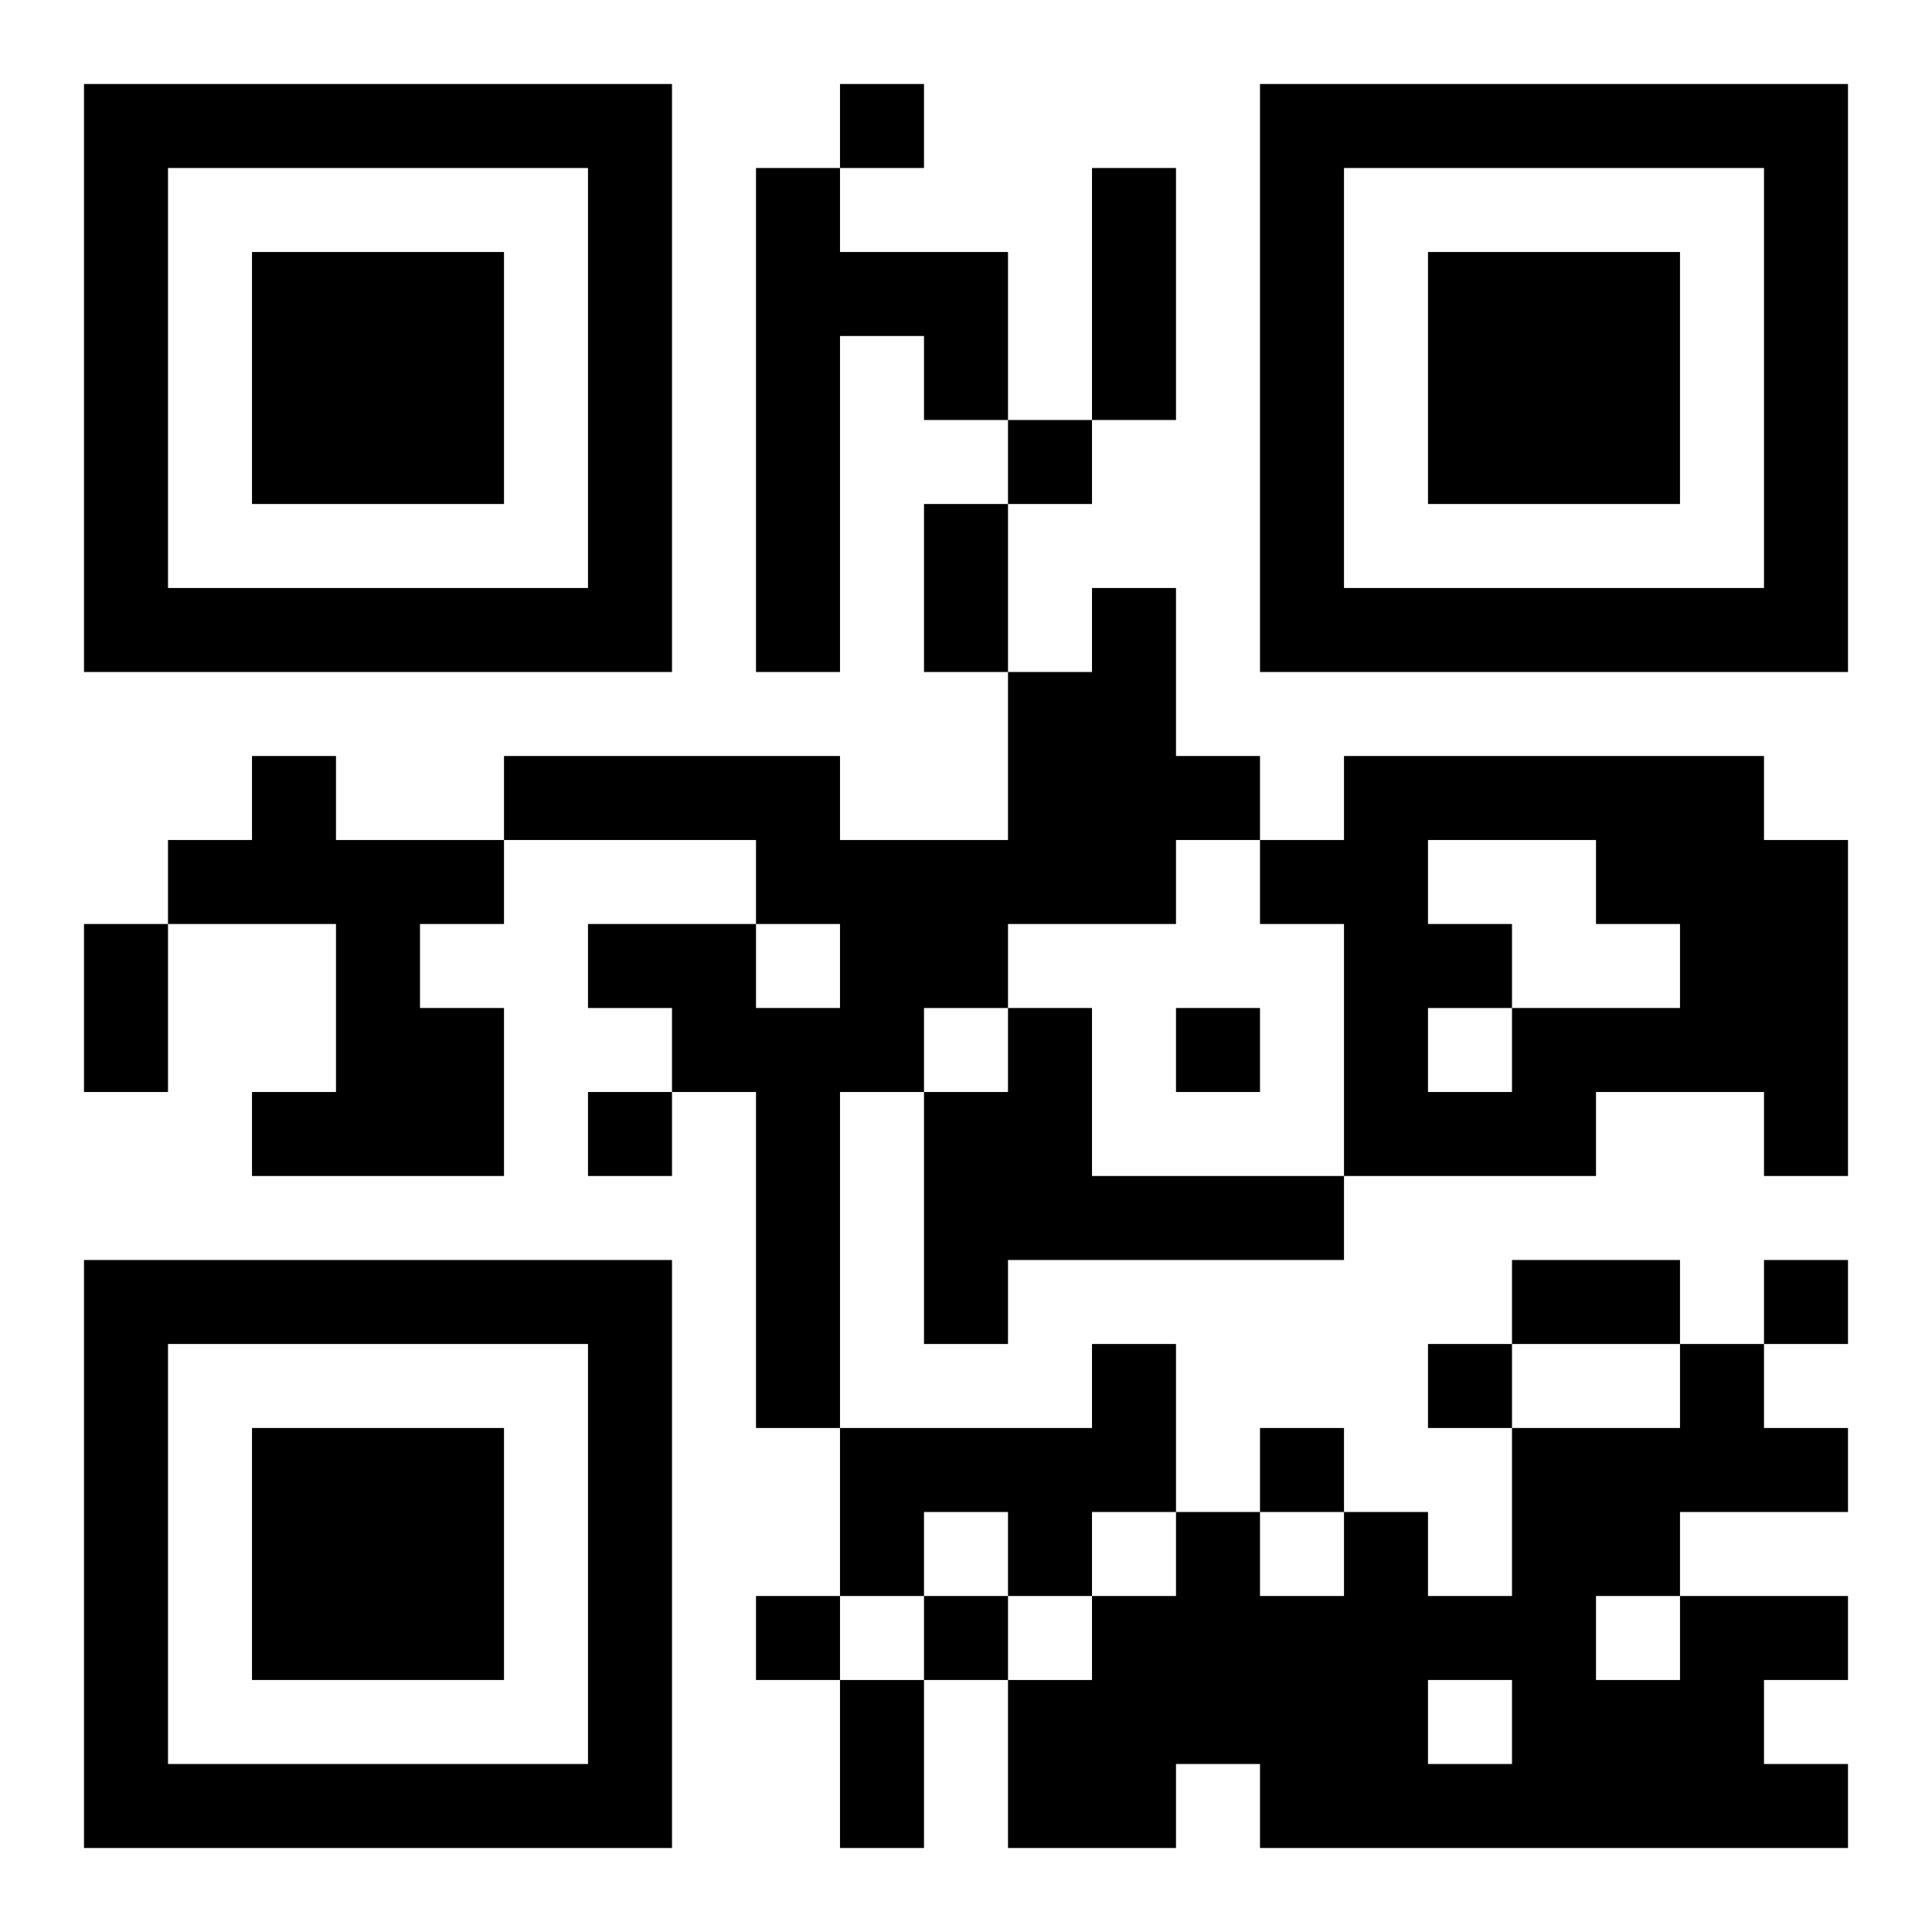 <?xml version="1.0" encoding="UTF-8"?>
<!DOCTYPE svg PUBLIC "-//W3C//DTD SVG 1.1//EN" "http://www.w3.org/Graphics/SVG/1.1/DTD/svg11.dtd">
<svg xmlns="http://www.w3.org/2000/svg" version="1.1" viewBox="0 0 23 23" stroke="none">
	<rect width="100%" height="100%" fill="#ffffff"/>
	<path d="M1,1h7v1h-7z M10,1h1v1h-1z M15,1h7v1h-7z M1,2h1v6h-1z M7,2h1v6h-1z M9,2h1v6h-1z M13,2h1v3h-1z M15,2h1v6h-1z M21,2h1v6h-1z M3,3h3v3h-3z M10,3h2v1h-2z M17,3h3v3h-3z M11,4h1v1h-1z M12,5h1v1h-1z M11,6h1v2h-1z M2,7h5v1h-5z M13,7h1v4h-1z M16,7h5v1h-5z M12,8h1v3h-1z M3,9h1v2h-1z M6,9h4v1h-4z M14,9h1v1h-1z M16,9h5v1h-5z M2,10h1v1h-1z M4,10h1v4h-1z M5,10h1v1h-1z M9,10h3v1h-3z M15,10h2v1h-2z M19,10h3v1h-3z M1,11h1v2h-1z M7,11h2v1h-2z M10,11h2v1h-2z M16,11h1v3h-1z M17,11h1v1h-1z M20,11h2v2h-2z M5,12h1v2h-1z M8,12h3v1h-3z M12,12h1v3h-1z M14,12h1v1h-1z M18,12h2v1h-2z M3,13h1v1h-1z M7,13h1v1h-1z M9,13h1v4h-1z M11,13h1v3h-1z M17,13h2v1h-2z M21,13h1v1h-1z M13,14h3v1h-3z M1,15h7v1h-7z M18,15h2v1h-2z M21,15h1v1h-1z M1,16h1v6h-1z M7,16h1v6h-1z M13,16h1v2h-1z M17,16h1v1h-1z M20,16h1v2h-1z M3,17h3v3h-3z M10,17h3v1h-3z M15,17h1v1h-1z M18,17h1v5h-1z M19,17h1v2h-1z M21,17h1v1h-1z M10,18h1v1h-1z M12,18h1v1h-1z M14,18h1v3h-1z M16,18h1v4h-1z M9,19h1v1h-1z M11,19h1v1h-1z M13,19h1v3h-1z M15,19h1v3h-1z M17,19h1v1h-1z M20,19h1v3h-1z M21,19h1v1h-1z M10,20h1v2h-1z M12,20h1v2h-1z M19,20h1v2h-1z M2,21h5v1h-5z M17,21h1v1h-1z M21,21h1v1h-1z" fill="#000000"/>
</svg>
